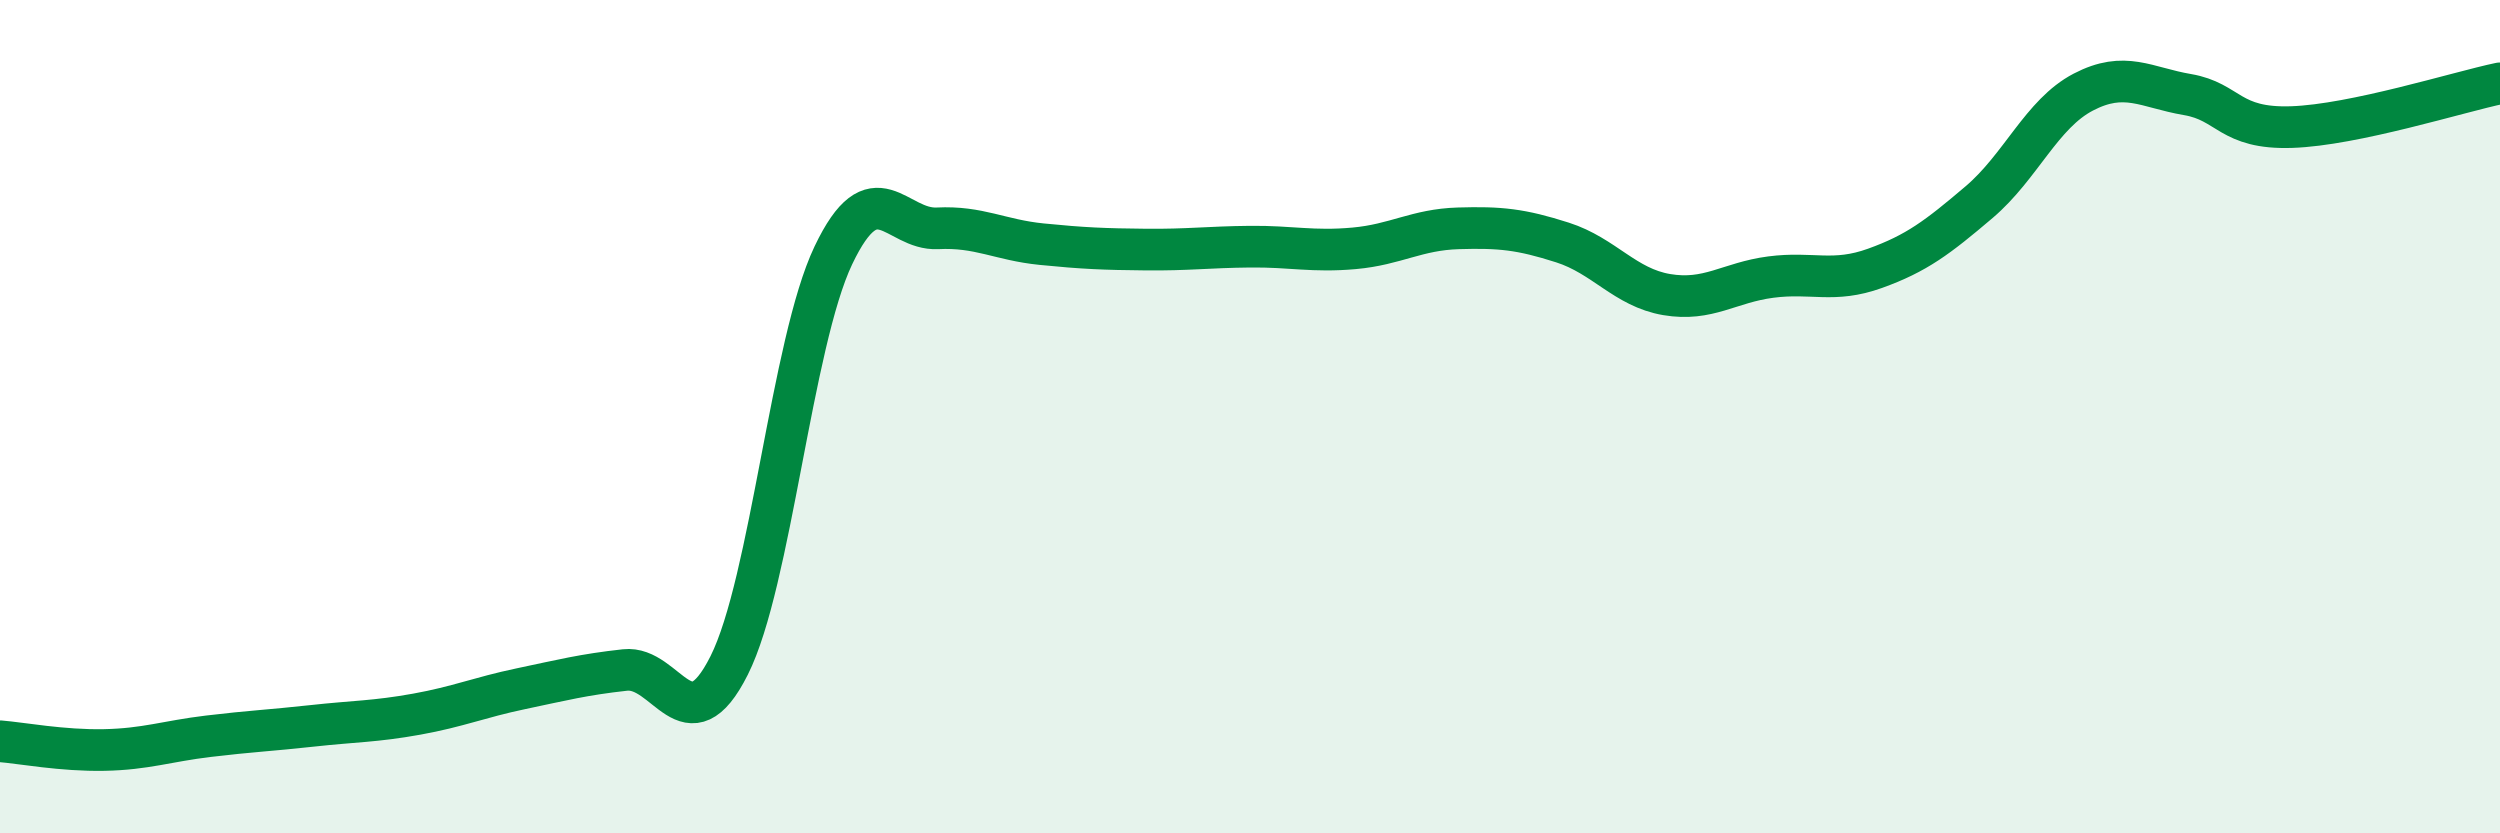 
    <svg width="60" height="20" viewBox="0 0 60 20" xmlns="http://www.w3.org/2000/svg">
      <path
        d="M 0,17.79 C 0.5,17.83 1.5,18.02 2.5,18 C 3.5,17.98 4,17.79 5,17.67 C 6,17.55 6.5,17.53 7.5,17.42 C 8.5,17.31 9,17.32 10,17.14 C 11,16.96 11.5,16.74 12.5,16.53 C 13.5,16.32 14,16.19 15,16.08 C 16,15.97 16.5,17.96 17.5,15.97 C 18.5,13.98 19,8.23 20,6.13 C 21,4.03 21.5,5.53 22.5,5.48 C 23.5,5.43 24,5.76 25,5.86 C 26,5.96 26.5,5.98 27.5,5.99 C 28.5,6 29,5.93 30,5.92 C 31,5.91 31.5,6.05 32.5,5.96 C 33.5,5.87 34,5.51 35,5.48 C 36,5.45 36.5,5.5 37.5,5.82 C 38.5,6.14 39,6.9 40,7.07 C 41,7.24 41.5,6.78 42.5,6.65 C 43.5,6.52 44,6.8 45,6.44 C 46,6.08 46.5,5.7 47.5,4.85 C 48.5,4 49,2.73 50,2.21 C 51,1.69 51.5,2.1 52.5,2.27 C 53.5,2.44 53.5,3.1 55,3.05 C 56.5,3 59,2.21 60,2L60 20L0 20Z"
        fill="#008740"
        opacity="0.1"
        stroke-linecap="round"
        stroke-linejoin="round"
      />
      <path
        d="M 0,17.79 C 0.5,17.83 1.5,18.02 2.5,18 C 3.5,17.98 4,17.79 5,17.67 C 6,17.55 6.5,17.53 7.5,17.42 C 8.5,17.31 9,17.32 10,17.14 C 11,16.96 11.5,16.74 12.5,16.53 C 13.5,16.32 14,16.19 15,16.08 C 16,15.97 16.5,17.96 17.5,15.97 C 18.5,13.98 19,8.23 20,6.13 C 21,4.03 21.5,5.53 22.5,5.48 C 23.5,5.43 24,5.76 25,5.86 C 26,5.96 26.5,5.98 27.5,5.99 C 28.5,6 29,5.93 30,5.92 C 31,5.91 31.5,6.05 32.5,5.96 C 33.5,5.87 34,5.51 35,5.48 C 36,5.45 36.5,5.5 37.5,5.82 C 38.5,6.14 39,6.9 40,7.07 C 41,7.24 41.5,6.78 42.5,6.65 C 43.5,6.52 44,6.8 45,6.44 C 46,6.08 46.5,5.7 47.5,4.85 C 48.5,4 49,2.73 50,2.21 C 51,1.69 51.5,2.1 52.5,2.27 C 53.5,2.44 53.5,3.1 55,3.05 C 56.5,3 59,2.21 60,2"
        stroke="#008740"
        stroke-width="1"
        fill="none"
        stroke-linecap="round"
        stroke-linejoin="round"
      />
    </svg>
  